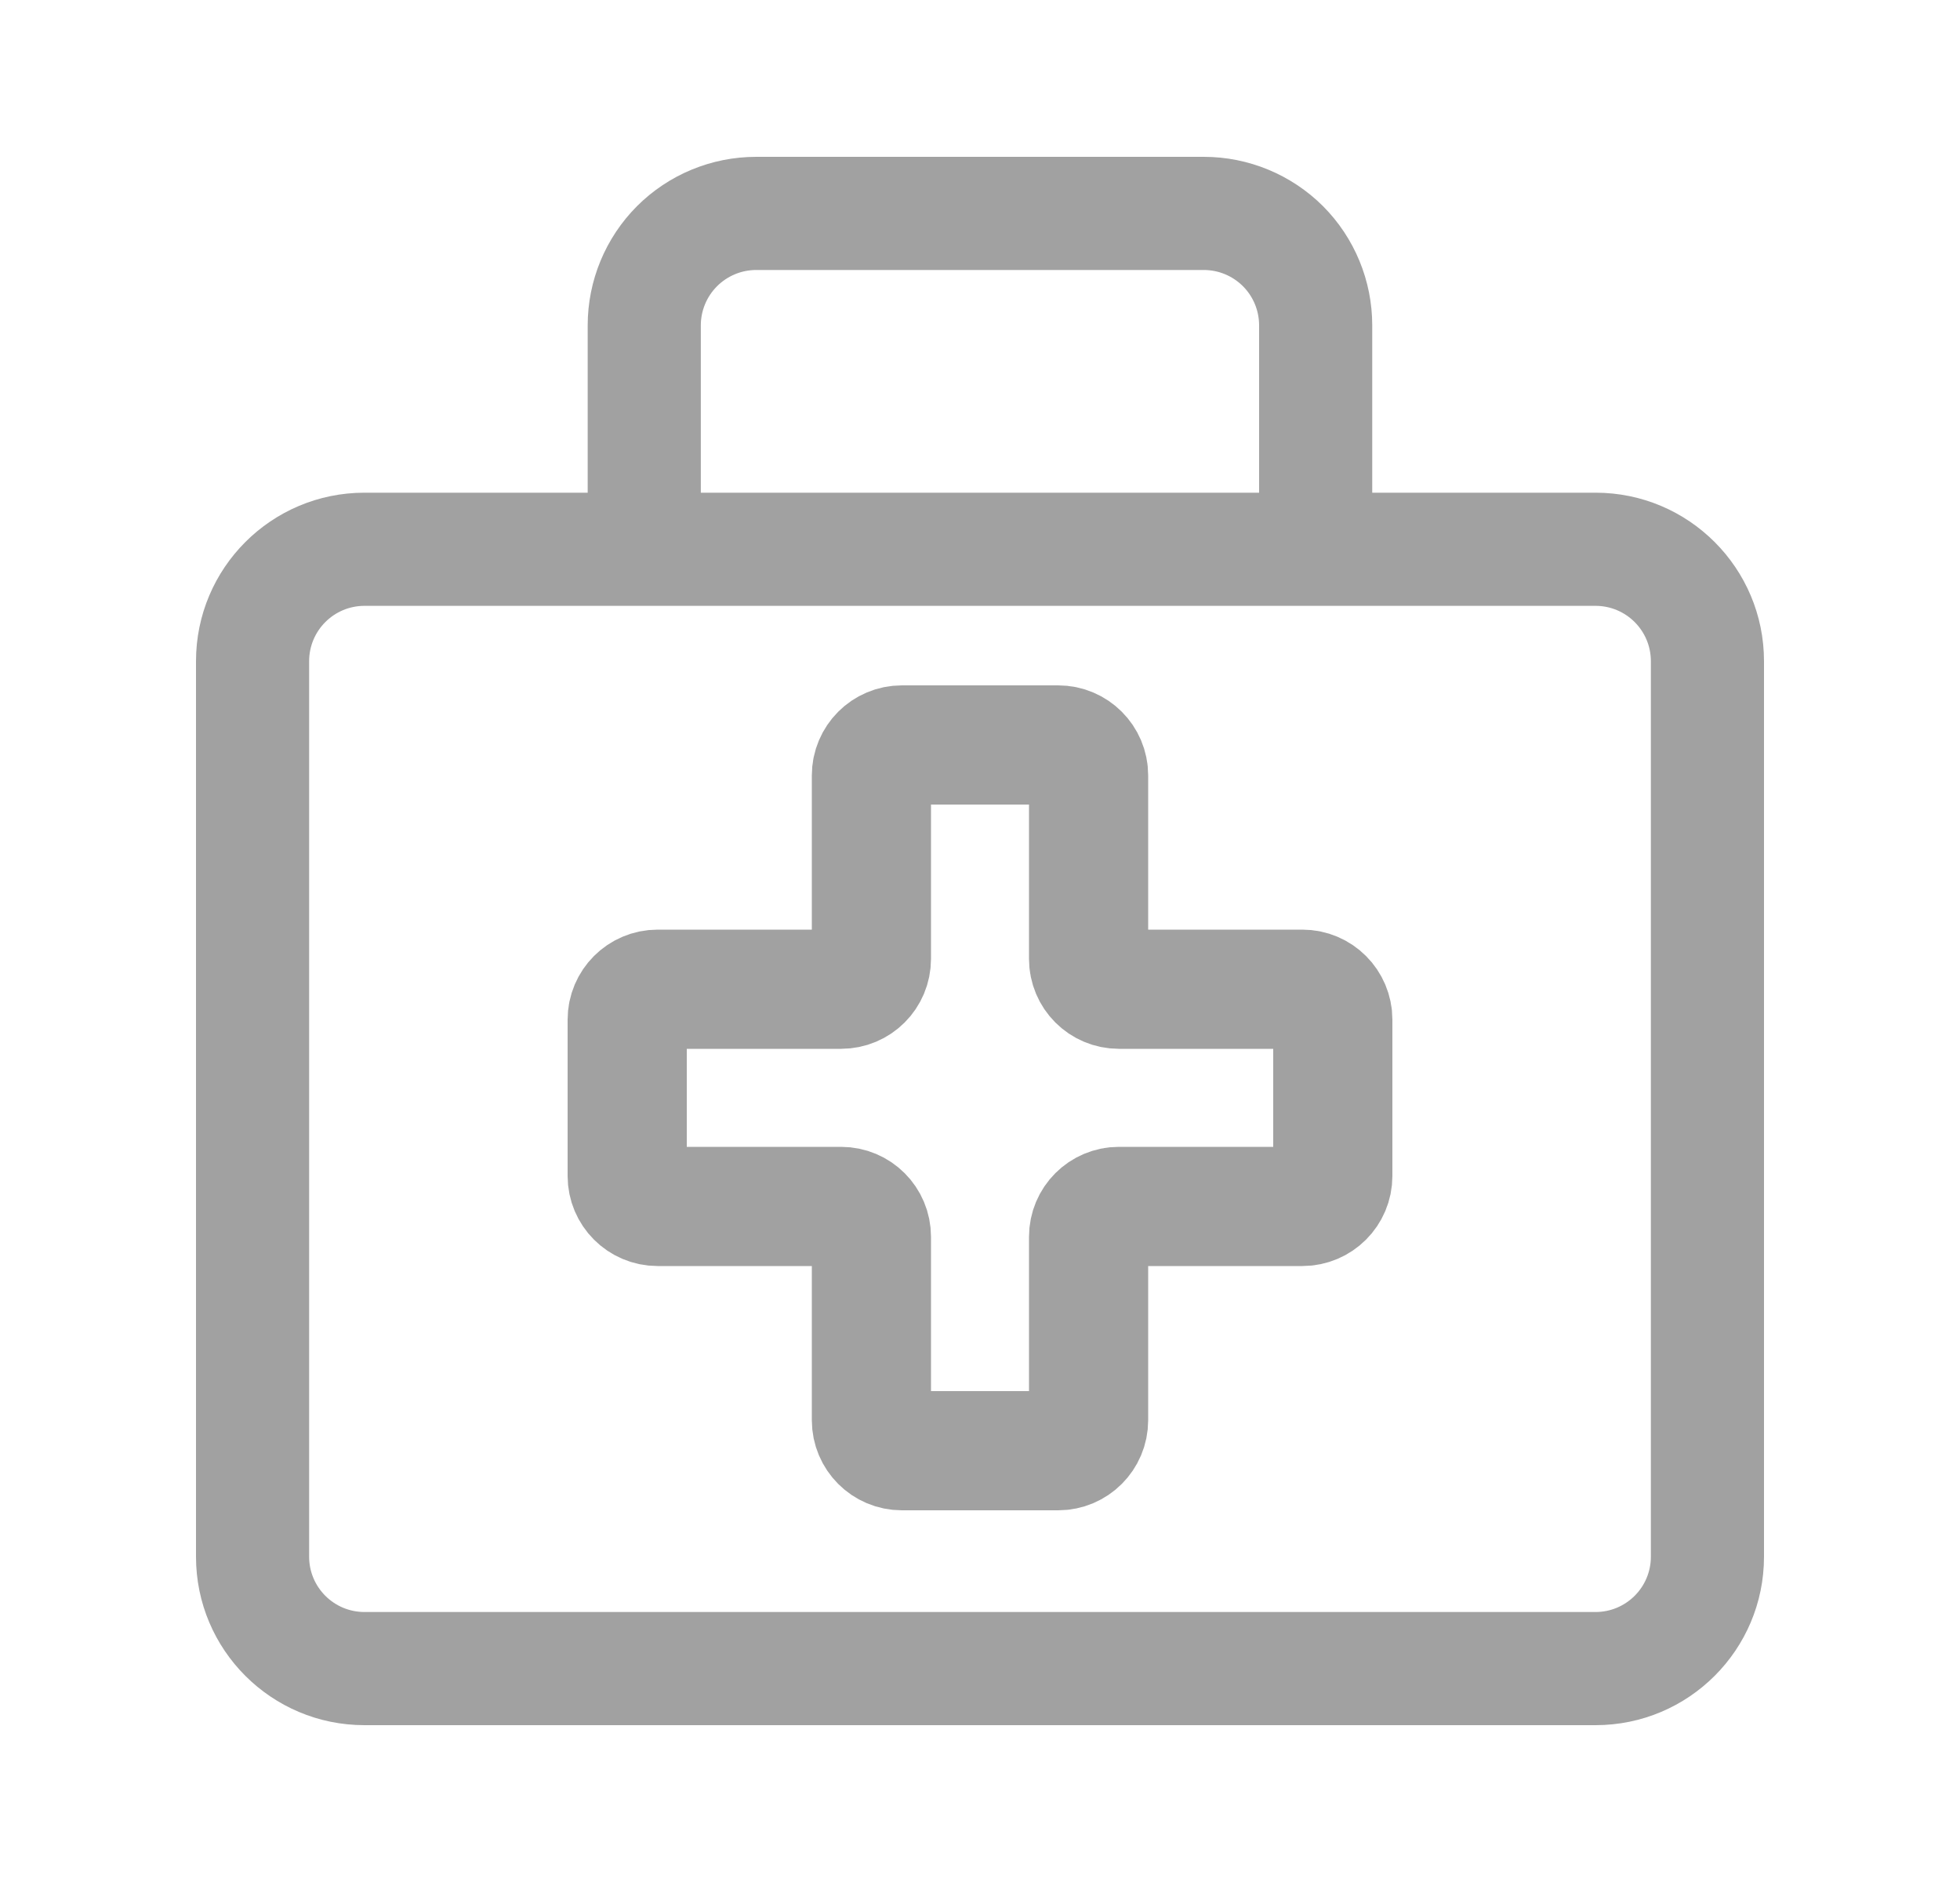 <svg width="25" height="24" viewBox="0 0 25 24" fill="none" xmlns="http://www.w3.org/2000/svg">
<path d="M15.355 2C15.925 2 16.472 2.227 16.875 2.629C17.277 3.032 17.503 3.579 17.503 4.149V6.283H20.351C21.538 6.283 22.5 7.245 22.5 8.432V19.852C22.5 21.039 21.538 22 20.351 22H4.649C3.462 22 2.5 21.039 2.5 19.852V8.432C2.5 7.245 3.462 6.283 4.649 6.283H7.496V4.149C7.496 3.579 7.723 3.032 8.125 2.629C8.528 2.226 9.075 2 9.645 2H15.355ZM4.649 7.726C4.259 7.726 3.943 8.042 3.943 8.432V19.852C3.943 20.241 4.259 20.557 4.649 20.557H20.351C20.741 20.557 21.057 20.241 21.057 19.852V8.432C21.057 8.042 20.741 7.726 20.351 7.726H4.649ZM9.645 3.443C9.458 3.443 9.278 3.518 9.146 3.65C9.014 3.782 8.939 3.962 8.939 4.149V6.283H16.06V4.149C16.06 3.962 15.986 3.782 15.854 3.65C15.722 3.518 15.542 3.443 15.355 3.443H9.645Z" fill="#A1A1A1"/>
<path d="M13.885 9.888C13.885 9.674 13.711 9.5 13.497 9.5H11.503C11.289 9.5 11.115 9.674 11.115 9.888V12.228C11.115 12.442 10.942 12.615 10.728 12.615H8.388C8.174 12.615 8 12.789 8 13.003V14.997C8 15.211 8.174 15.385 8.388 15.385H10.728C10.942 15.385 11.115 15.558 11.115 15.772V18.112C11.115 18.326 11.289 18.5 11.503 18.5H13.497C13.711 18.5 13.885 18.326 13.885 18.112V15.772C13.885 15.558 14.058 15.385 14.272 15.385H16.612C16.826 15.385 17 15.211 17 14.997V13.003C17 12.789 16.826 12.615 16.612 12.615H14.272C14.058 12.615 13.885 12.442 13.885 12.228V9.888Z" stroke="#A1A1A1" stroke-width="1.52" stroke-linecap="round" stroke-linejoin="round"/>
</svg>
